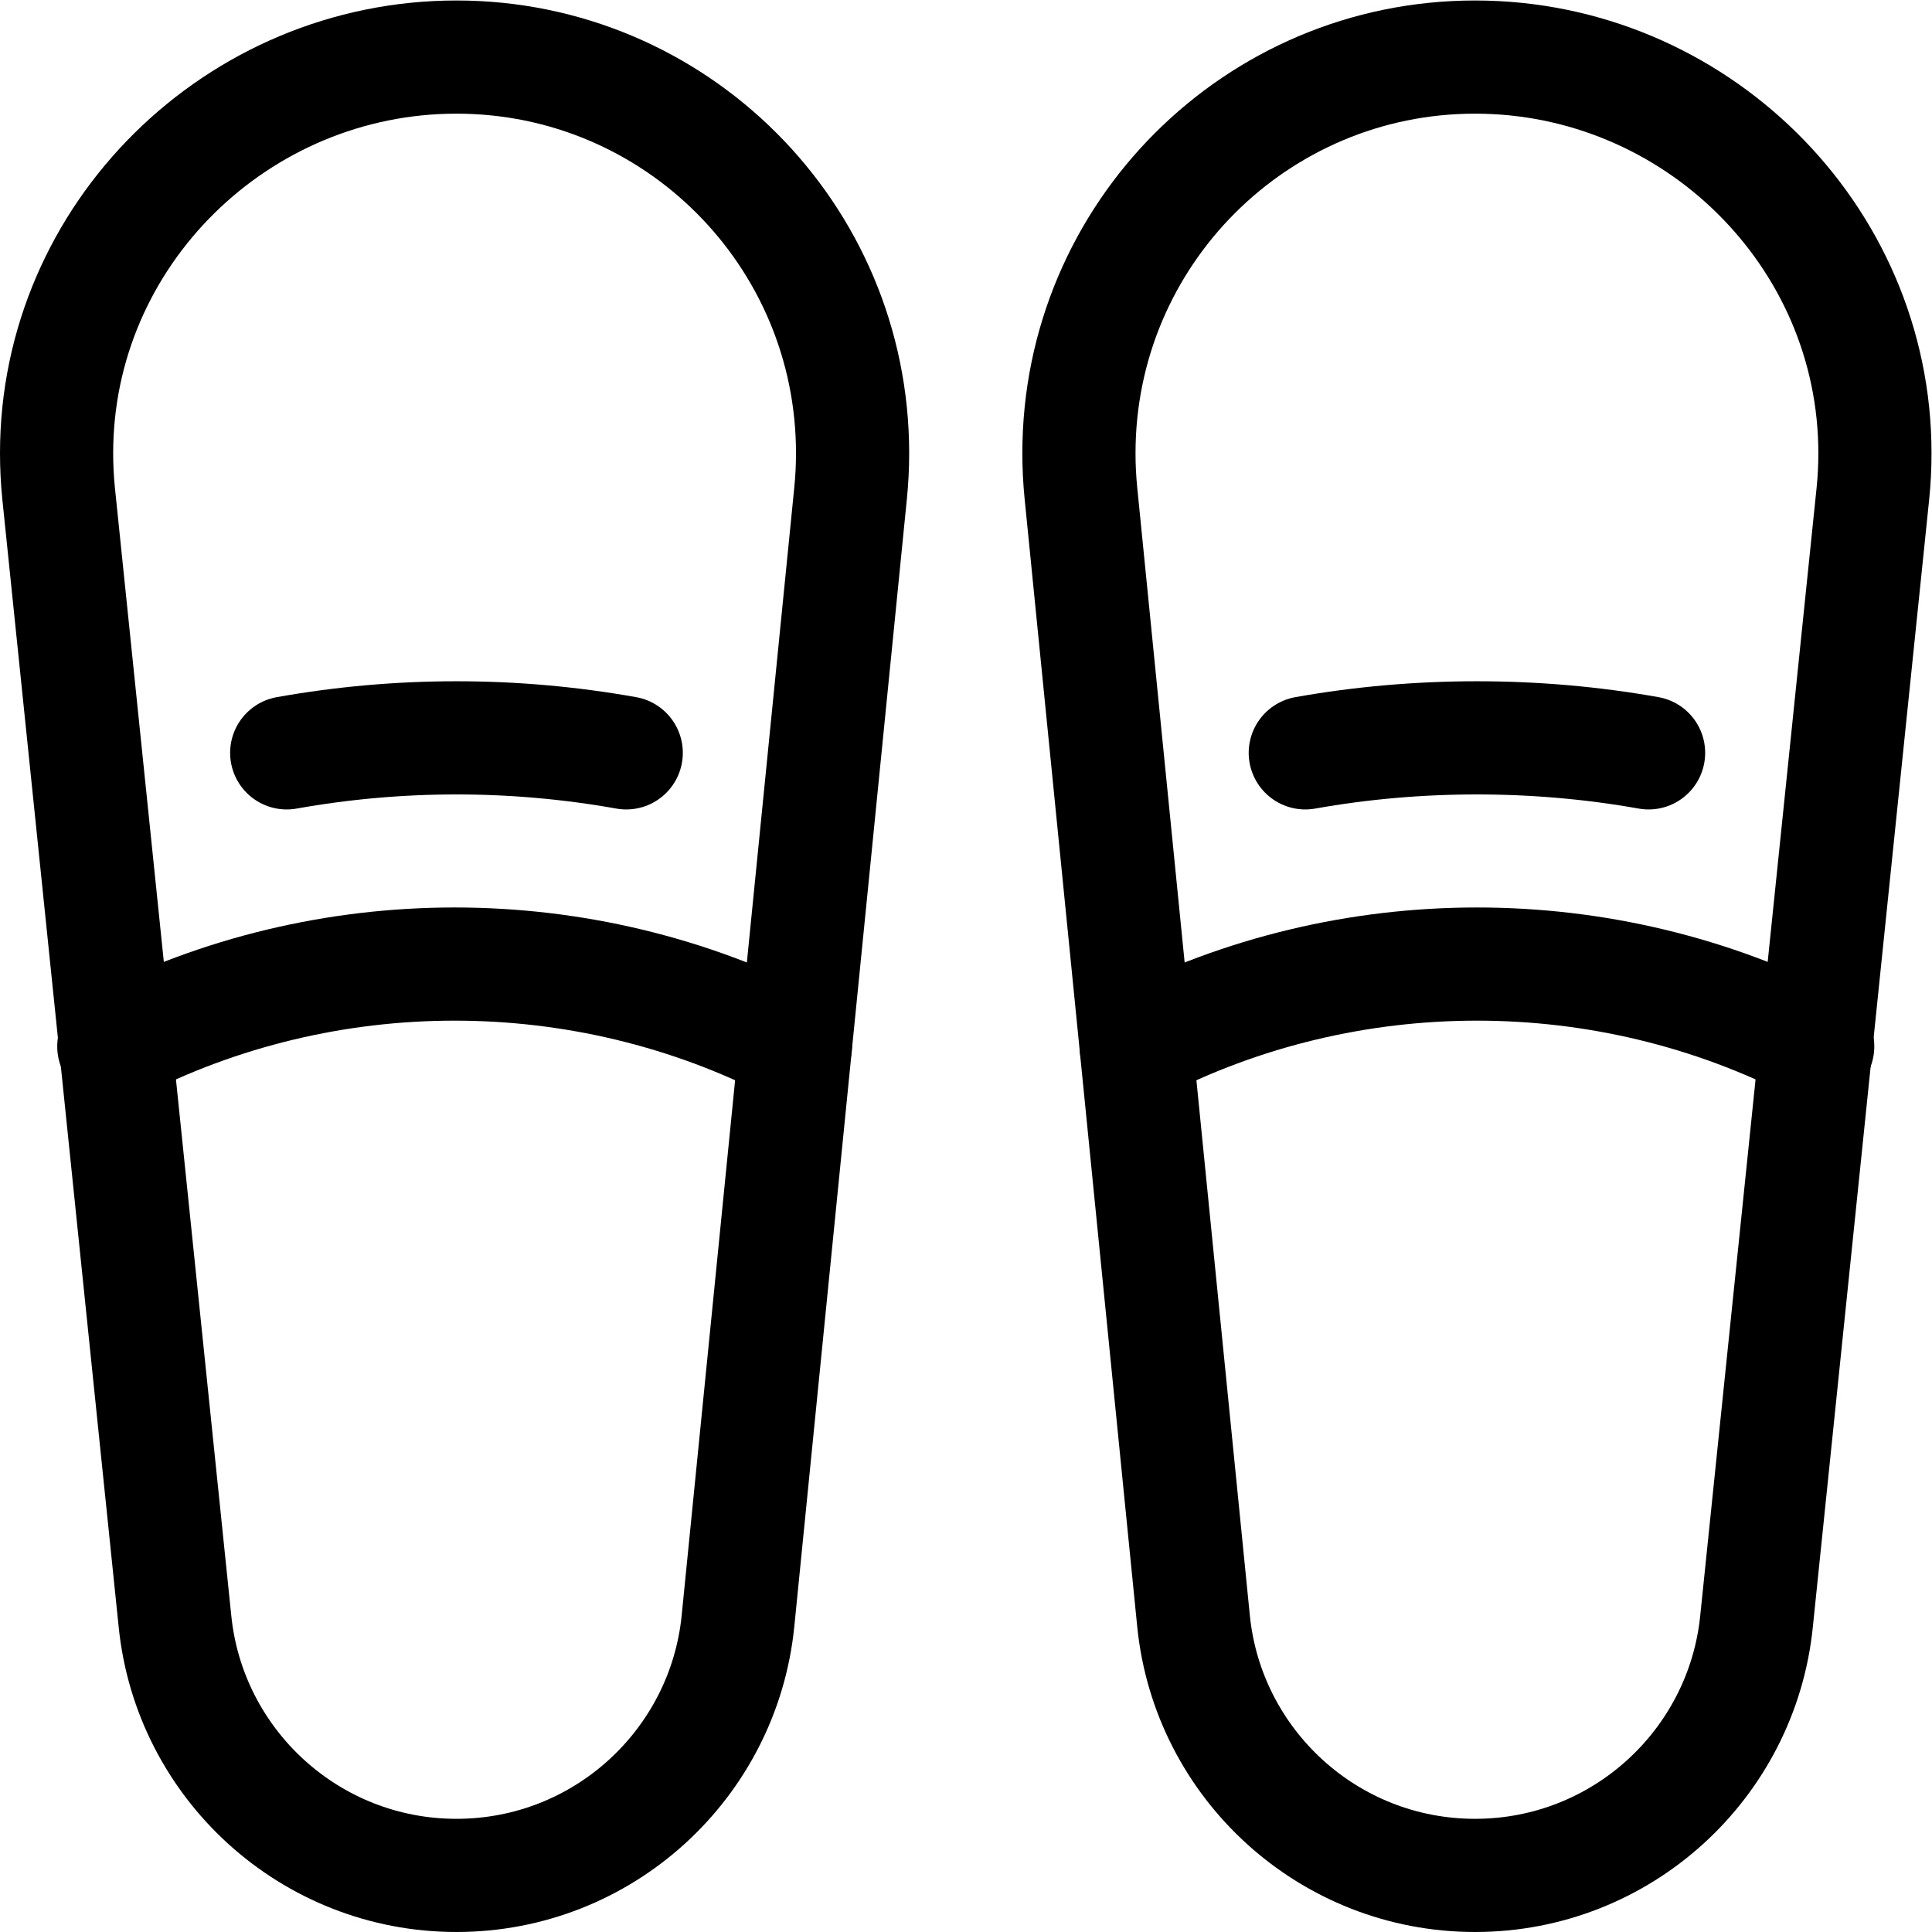 <?xml version="1.0" encoding="UTF-8" standalone="no"?>
<svg xmlns="http://www.w3.org/2000/svg" xmlns:svg="http://www.w3.org/2000/svg" version="1.1" id="svg3030" xml:space="preserve" width="682.667" height="682.667" viewBox="0 0 682.667 682.667">
  <defs id="defs3034">
    <clipPath id="clipPath3044">
      <path d="M 0,512 H 512 V 0 H 0 Z" id="path3042"></path>
    </clipPath>
  </defs>
  <g id="g3036" transform="matrix(1.333,0,0,-1.333,0,682.667)">
    <g id="g3038">
      <g id="g3040" clip-path="url(#clipPath3044)">
        <g id="g3046" transform="translate(15.531,381.373)">
          <path d="m 0,0 30.848,-298.963 c 3.805,-37.857 35.762,-67.41 74.621,-67.41 38.859,0 70.816,29.553 74.62,67.41 L 209.937,0 c 0.352,3.495 0.532,7.04 0.532,10.627 0,57.99 -47.01,105 -105,105 -57.99,0 -106,-47.01 -106,-105 C -0.531,7.04 -0.351,3.495 0,0 Z" style="fill:none;stroke:#000000;stroke-width:30;stroke-linecap:round;stroke-linejoin:round;stroke-miterlimit:10;stroke-dasharray:none;stroke-opacity:1" id="path3048"></path>
        </g>
        <g id="g3050" transform="translate(286.531,381.373)">
          <path d="m 0,0 29.849,-298.963 c 3.804,-37.857 35.76,-67.41 74.62,-67.41 38.859,0 70.815,29.553 74.621,67.41 L 209.937,0 c 0.352,3.495 0.532,7.04 0.532,10.627 0,57.99 -48.01,105 -106,105 -57.99,0 -105,-47.01 -105,-105 C -0.531,7.04 -0.352,3.495 0,0 Z" style="fill:none;stroke:#000000;stroke-width:30;stroke-linecap:round;stroke-linejoin:round;stroke-miterlimit:10;stroke-dasharray:none;stroke-opacity:1" id="path3052"></path>
        </g>
        <g id="g3054" transform="translate(346,312.562)">
          <path d="M 0,0 C 29.752,5.307 61.248,5.307 91,0" style="fill:none;stroke:#000000;stroke-width:30;stroke-linecap:round;stroke-linejoin:round;stroke-miterlimit:10;stroke-dasharray:none;stroke-opacity:1" id="path3056"></path>
        </g>
        <g id="g3058" transform="translate(301.17,234.729)">
          <path d="M 0,0 C 56.302,29.129 124.358,29.129 180.66,0" style="fill:none;stroke:#000000;stroke-width:30;stroke-linecap:round;stroke-linejoin:round;stroke-miterlimit:10;stroke-dasharray:none;stroke-opacity:1" id="path3060"></path>
        </g>
        <g id="g3062" transform="translate(76,312.562)">
          <path d="M 0,0 C 29.752,5.307 60.248,5.307 90,0" style="fill:none;stroke:#000000;stroke-width:30;stroke-linecap:round;stroke-linejoin:round;stroke-miterlimit:10;stroke-dasharray:none;stroke-opacity:1" id="path3064"></path>
        </g>
        <g id="g3066" transform="translate(30.17,234.729)">
          <path d="M 0,0 C 56.302,29.129 124.358,29.129 180.66,0" style="fill:none;stroke:#000000;stroke-width:30;stroke-linecap:round;stroke-linejoin:round;stroke-miterlimit:10;stroke-dasharray:none;stroke-opacity:1" id="path3068"></path>
        </g>
      </g>
    </g>
  </g>
</svg>
